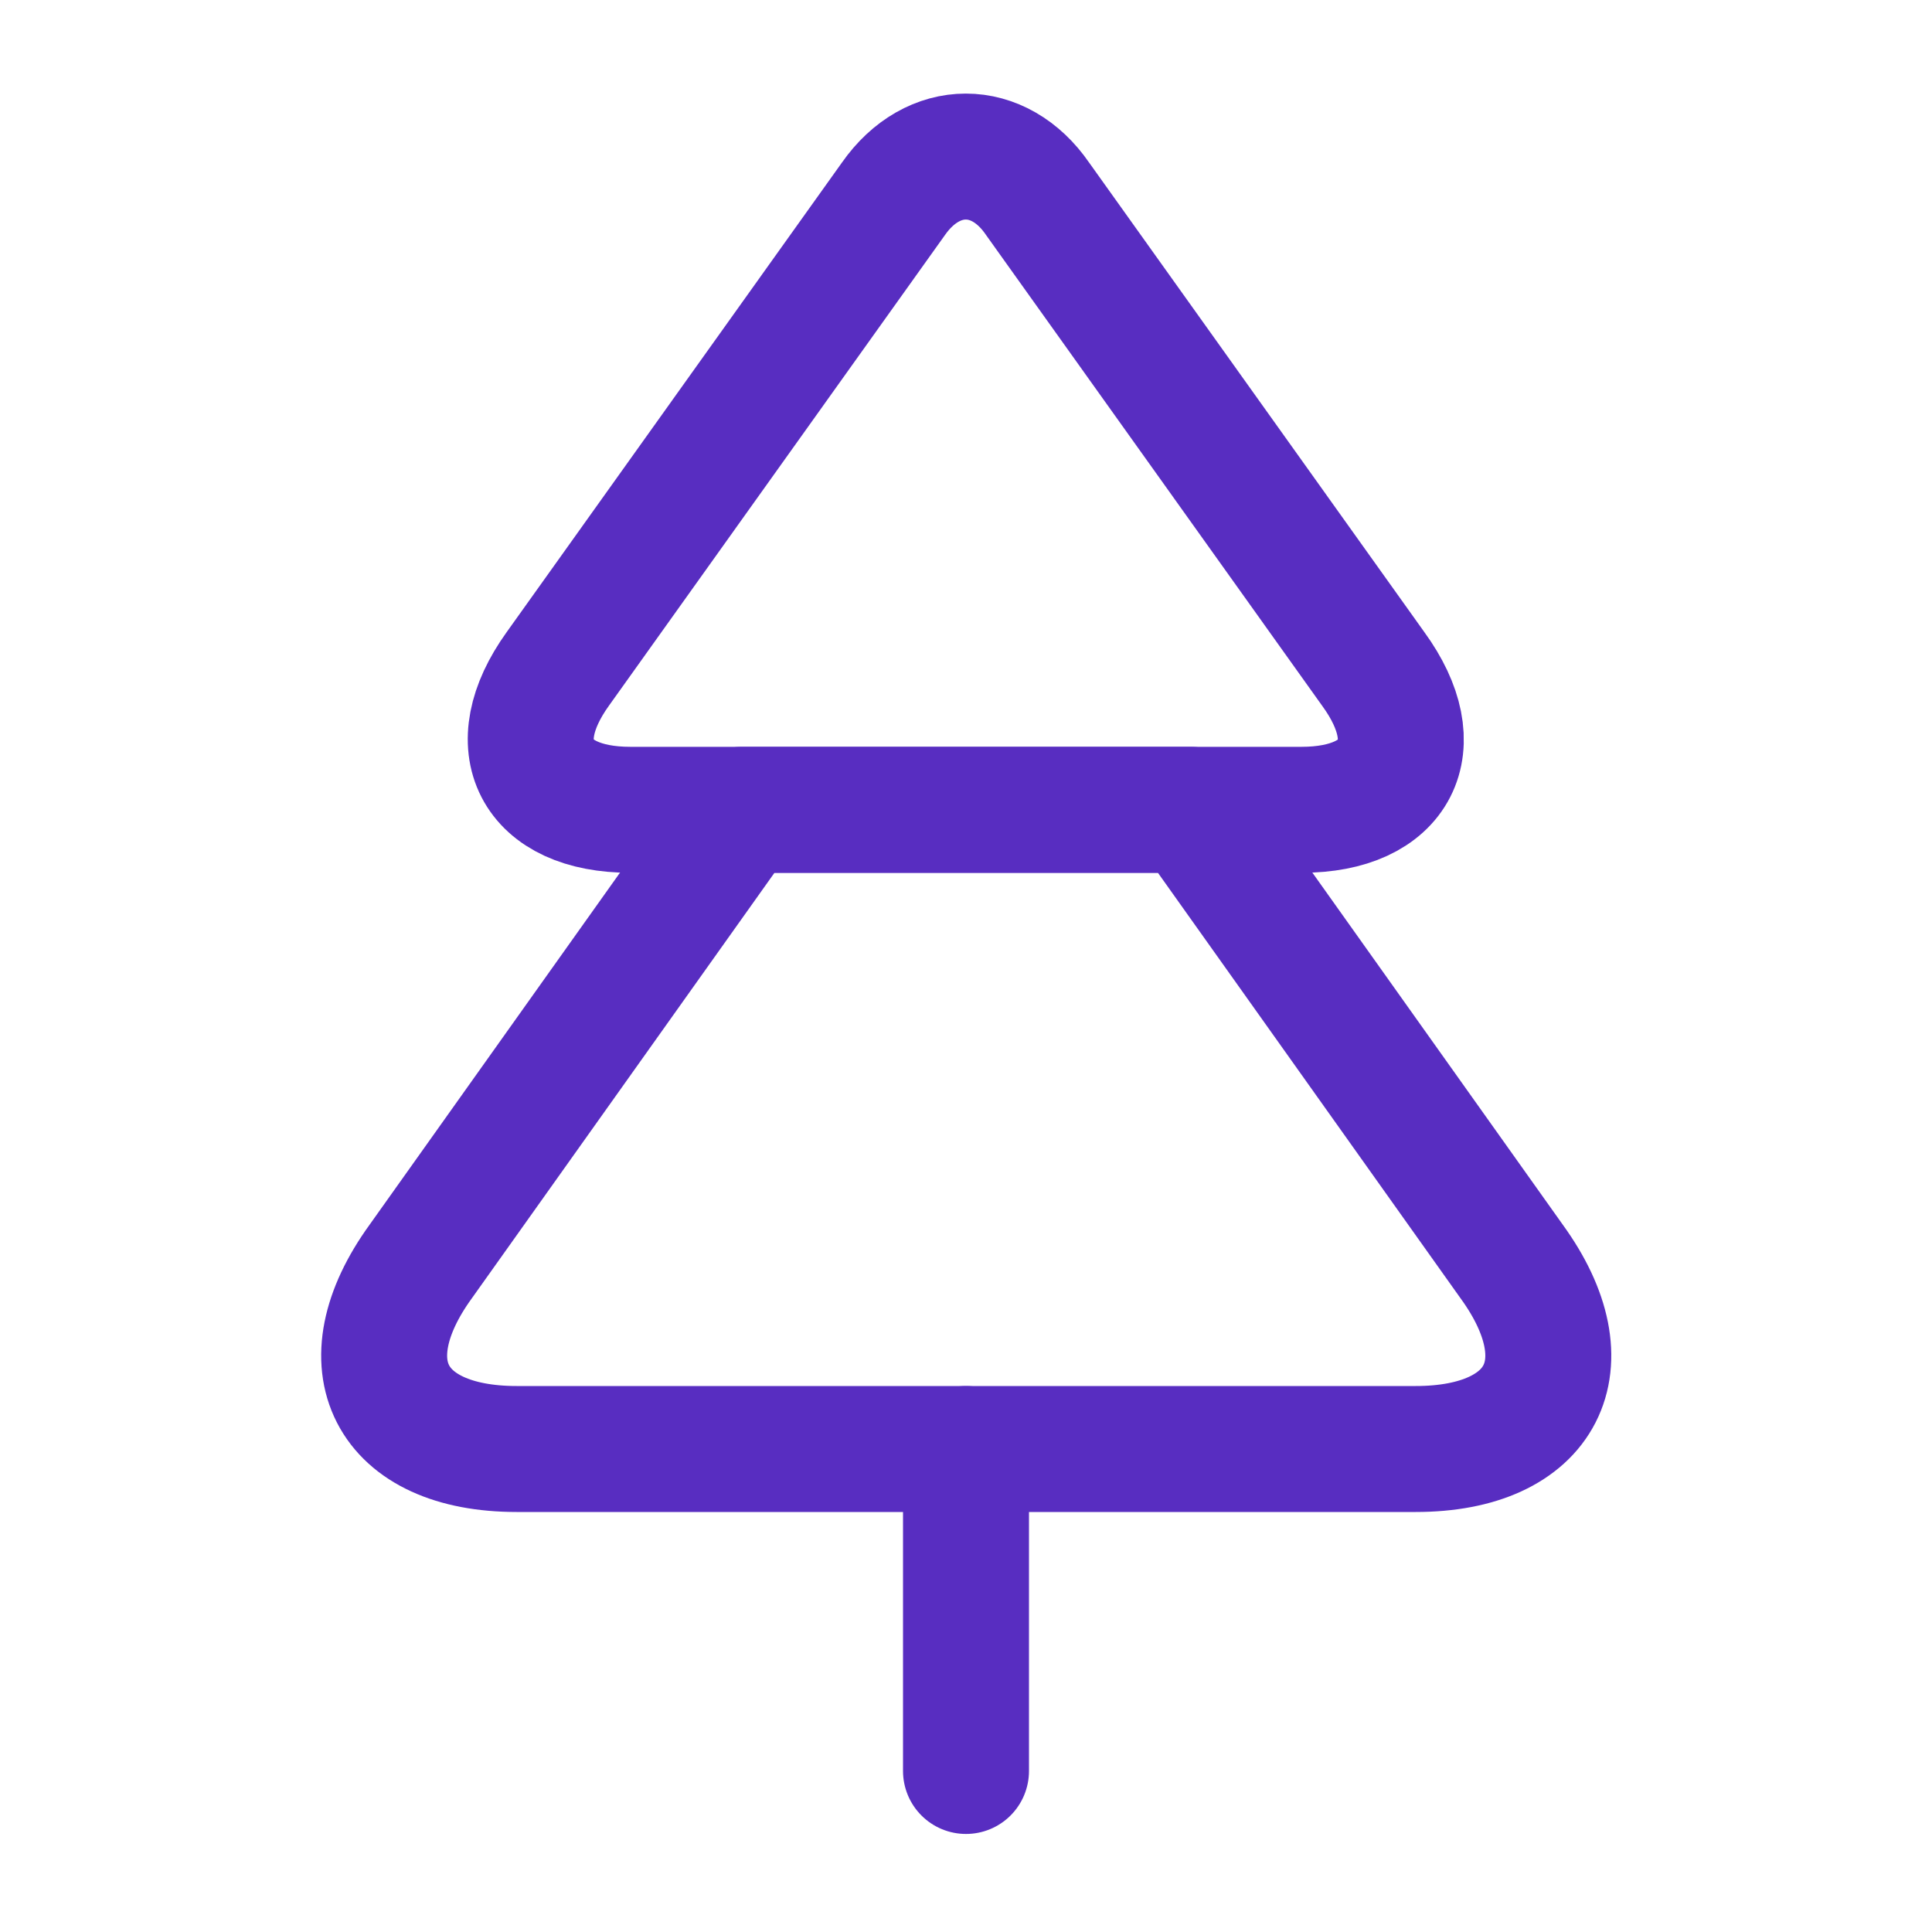 <svg width="20" height="20" viewBox="0 0 20 20" fill="none" xmlns="http://www.w3.org/2000/svg"><path d="M13.474 8.383H6.524C5.54 8.383 5.199 7.725 5.774 6.925L9.249 2.058C9.657 1.475 10.341 1.475 10.741 2.058L14.216 6.925C14.799 7.725 14.457 8.383 13.474 8.383Z" stroke="#582DC1" stroke-width="1.304" stroke-linecap="round" stroke-linejoin="round"/><path d="M14.656 15H5.348C4.032 15 3.582 14.125 4.356 13.058L7.681 8.383H12.323L15.648 13.058C16.423 14.125 15.973 15 14.656 15Z" stroke="#582DC1" stroke-width="1.304" stroke-linecap="round" stroke-linejoin="round"/><path d="M10 18.333V15" stroke="#582DC1" stroke-width="1.304" stroke-linecap="round" stroke-linejoin="round"/></svg>
